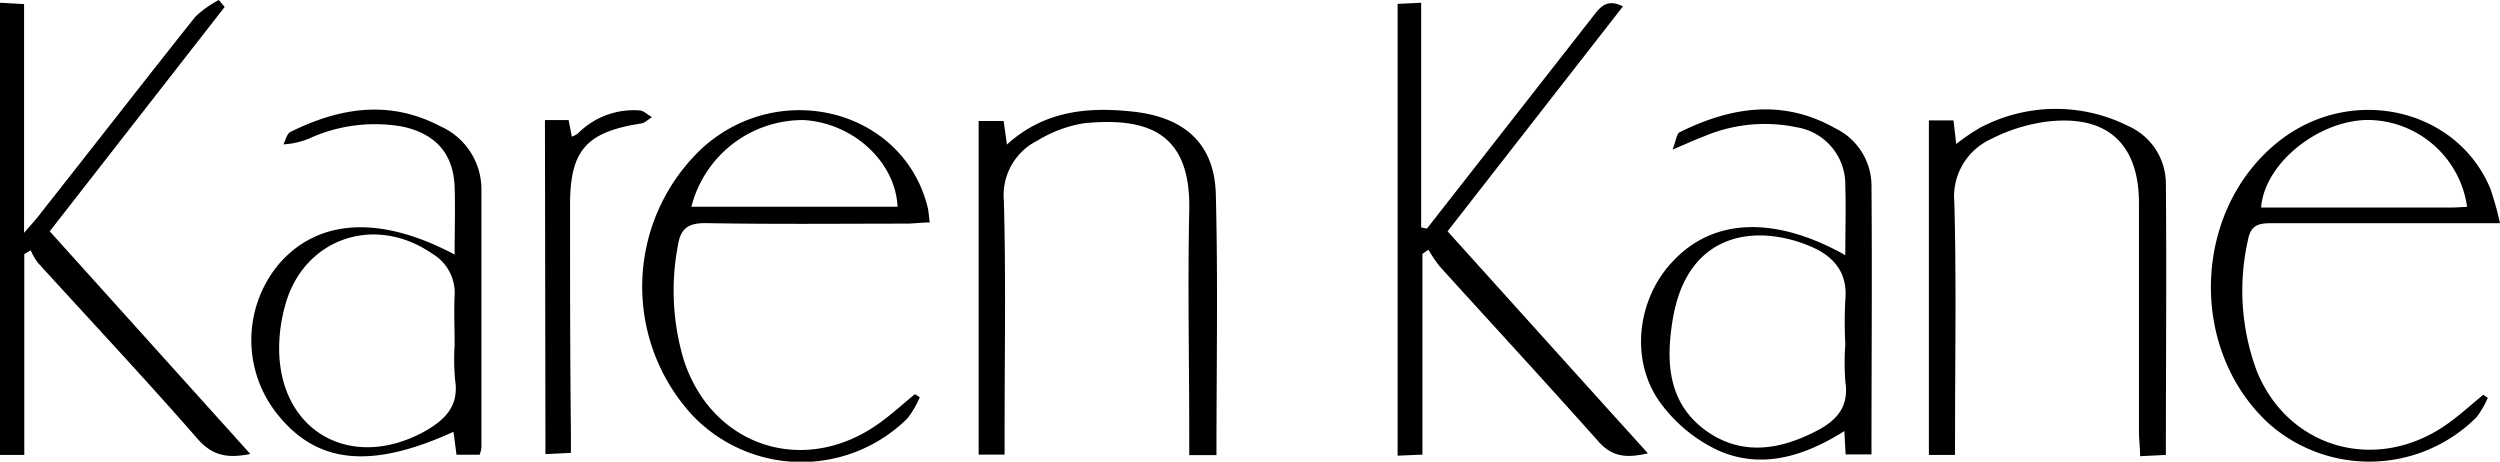<?xml version="1.0" encoding="UTF-8"?> <svg xmlns="http://www.w3.org/2000/svg" viewBox="0 0 237.78 43.91"><g id="Layer_2" data-name="Layer 2"><g id="Layer_1-2" data-name="Layer 1"><path d="M0,.26,2.29.39V22.15c.77-.9,1.25-1.41,1.68-2C8.83,14,13.67,7.76,18.58,1.59A10.19,10.19,0,0,1,20.81,0l.56.66L4.73,22,23.81,43.18c-2.14.42-3.57.2-5-1.42C13.85,36.08,8.68,30.57,3.61,25a6.06,6.06,0,0,1-.69-1.19l-.61.36V43.27H0Z"></path><path d="M135.72,21.74l15.8-20.19c.67-.87,1.32-1.72,2.84-.94L137.68,22c6.32,7,12.61,14,19.06,21.12-1.9.42-3.32.44-4.7-1.12-5-5.61-10.06-11.1-15.09-16.64a13.77,13.77,0,0,1-1.09-1.61l-.57.39v19.1l-2.36.1V.37l2.24-.11V21.63Z"></path><path d="M185.94,43.27h-2.48V11.45h2.34l.26,2.25a18.74,18.74,0,0,1,2.27-1.55A15.37,15.37,0,0,1,202.45,12,6,6,0,0,1,206,17.5c.08,8.53,0,17,0,25.77l-2.45.12c0-.83-.1-1.53-.11-2.23,0-7.33,0-14.67,0-22-.06-5.67-3.22-8.35-9-7.56a16.37,16.37,0,0,0-5.1,1.64,6,6,0,0,0-3.46,6c.2,7.26.07,14.54.07,21.81Z"></path><path d="M115.7,43.29h-2.59v-2.2c0-7-.15-14,0-21,.19-7.24-3.64-9-10-8.37a12.28,12.28,0,0,0-4.45,1.66,5.8,5.8,0,0,0-3.18,5.72c.2,7.27.07,14.54.07,21.81v2.33H93.08V11.51h2.38l.31,2.24c3.52-3.2,7.64-3.6,11.93-3.14,5,.52,7.82,3.09,7.94,7.88C115.85,26.67,115.7,34.87,115.7,43.29Z"></path><path d="M175.51,24.27c0-2.38.07-4.5,0-6.62a5.5,5.5,0,0,0-4.6-5.54A14.79,14.79,0,0,0,162,13c-.8.3-1.58.66-2.92,1.23.34-.86.38-1.52.69-1.66,4.85-2.4,9.8-3.19,14.78-.37a6.08,6.08,0,0,1,3.45,5.3c.07,8.52,0,17.05,0,25.72h-2.46L175.42,41c-3.81,2.41-7.89,3.67-12,1.84a14.36,14.36,0,0,1-5.57-4.63c-2.89-4.07-2.09-9.93,1.34-13.44C163,20.75,168.84,20.52,175.51,24.27Zm0,8.47a41.8,41.8,0,0,1,0-4.19c.26-2.64-1.13-4.2-3.32-5.12-5-2.12-11.71-1.53-13.1,7-.66,4-.47,8,3.32,10.64,3.4,2.33,7,1.68,10.45-.13,1.9-1,3-2.31,2.66-4.6A23.87,23.87,0,0,1,175.51,32.74Z"></path><path d="M43.24,24.21c0-2.35.07-4.41,0-6.46-.13-3.15-1.8-5-4.91-5.7a15.08,15.08,0,0,0-8.65,1,7.28,7.28,0,0,1-2.73.68c.22-.4.33-1,.67-1.18C32.26,10.25,37,9.46,41.86,12a6.56,6.56,0,0,1,3.93,6c0,8.19,0,16.39,0,24.58a3,3,0,0,1-.17.67h-2.2l-.29-2.18c-8.07,3.68-13.23,3-17-2a11.28,11.28,0,0,1,.34-13.89C30.16,20.84,36.06,20.4,43.24,24.21Zm0,8.5c0-1.53-.07-3.06,0-4.59a4.33,4.33,0,0,0-2.14-4c-5.51-3.8-12.3-1.41-14,5A15.42,15.42,0,0,0,26.55,33c-.07,7.92,6.7,11.87,13.73,8.09,2-1.11,3.42-2.44,3-5A21.41,21.41,0,0,1,43.25,32.71Z"></path><path d="M237.78,21.23h-2.51c-6.44,0-12.88,0-19.32,0-1.17,0-1.87.24-2.12,1.5a21.88,21.88,0,0,0,.83,12.59c3,7.35,11.36,9.7,18,5.08,1.24-.86,2.35-1.89,3.53-2.85l.43.29a8.78,8.78,0,0,1-1.07,1.84,14.42,14.42,0,0,1-19.82.55c-7.65-7.11-7.17-20.3,1-26.78,6.86-5.44,16.94-3.2,20.14,4.51A30.1,30.1,0,0,1,237.78,21.23Zm-3.13-1.56a9.6,9.6,0,0,0-9.48-8.26c-4.74.06-9.81,4.19-10.11,8.33q9,0,18.06,0C233.59,19.74,234.05,19.7,234.65,19.67Z"></path><path d="M87.48,37.78a9,9,0,0,1-1.16,2,14.32,14.32,0,0,1-20.51-.33,18.06,18.06,0,0,1,1-25.38c7.43-6.7,19.17-3.58,21.43,5.68.09.38.1.78.19,1.41-.83,0-1.53.11-2.23.11-6.37,0-12.74.07-19.11-.05-1.73,0-2.38.59-2.62,2.16a23,23,0,0,0,.57,10.87c2.69,8.25,11.48,11.11,18.59,6,1.18-.84,2.26-1.84,3.39-2.76ZM85.37,19.66c-.21-4.28-4.21-7.94-8.9-8.24a10.94,10.94,0,0,0-10.71,8.24Z"></path><path d="M51.83,11.42h2.25L54.39,13a2.48,2.48,0,0,0,.57-.3,7.47,7.47,0,0,1,5.83-2.2c.41,0,.81.42,1.22.64-.35.21-.68.55-1,.6-5.25.81-6.8,2.55-6.79,7.77,0,7.13,0,14.26.08,21.4v2.16l-2.42.12Z"></path></g></g></svg> 